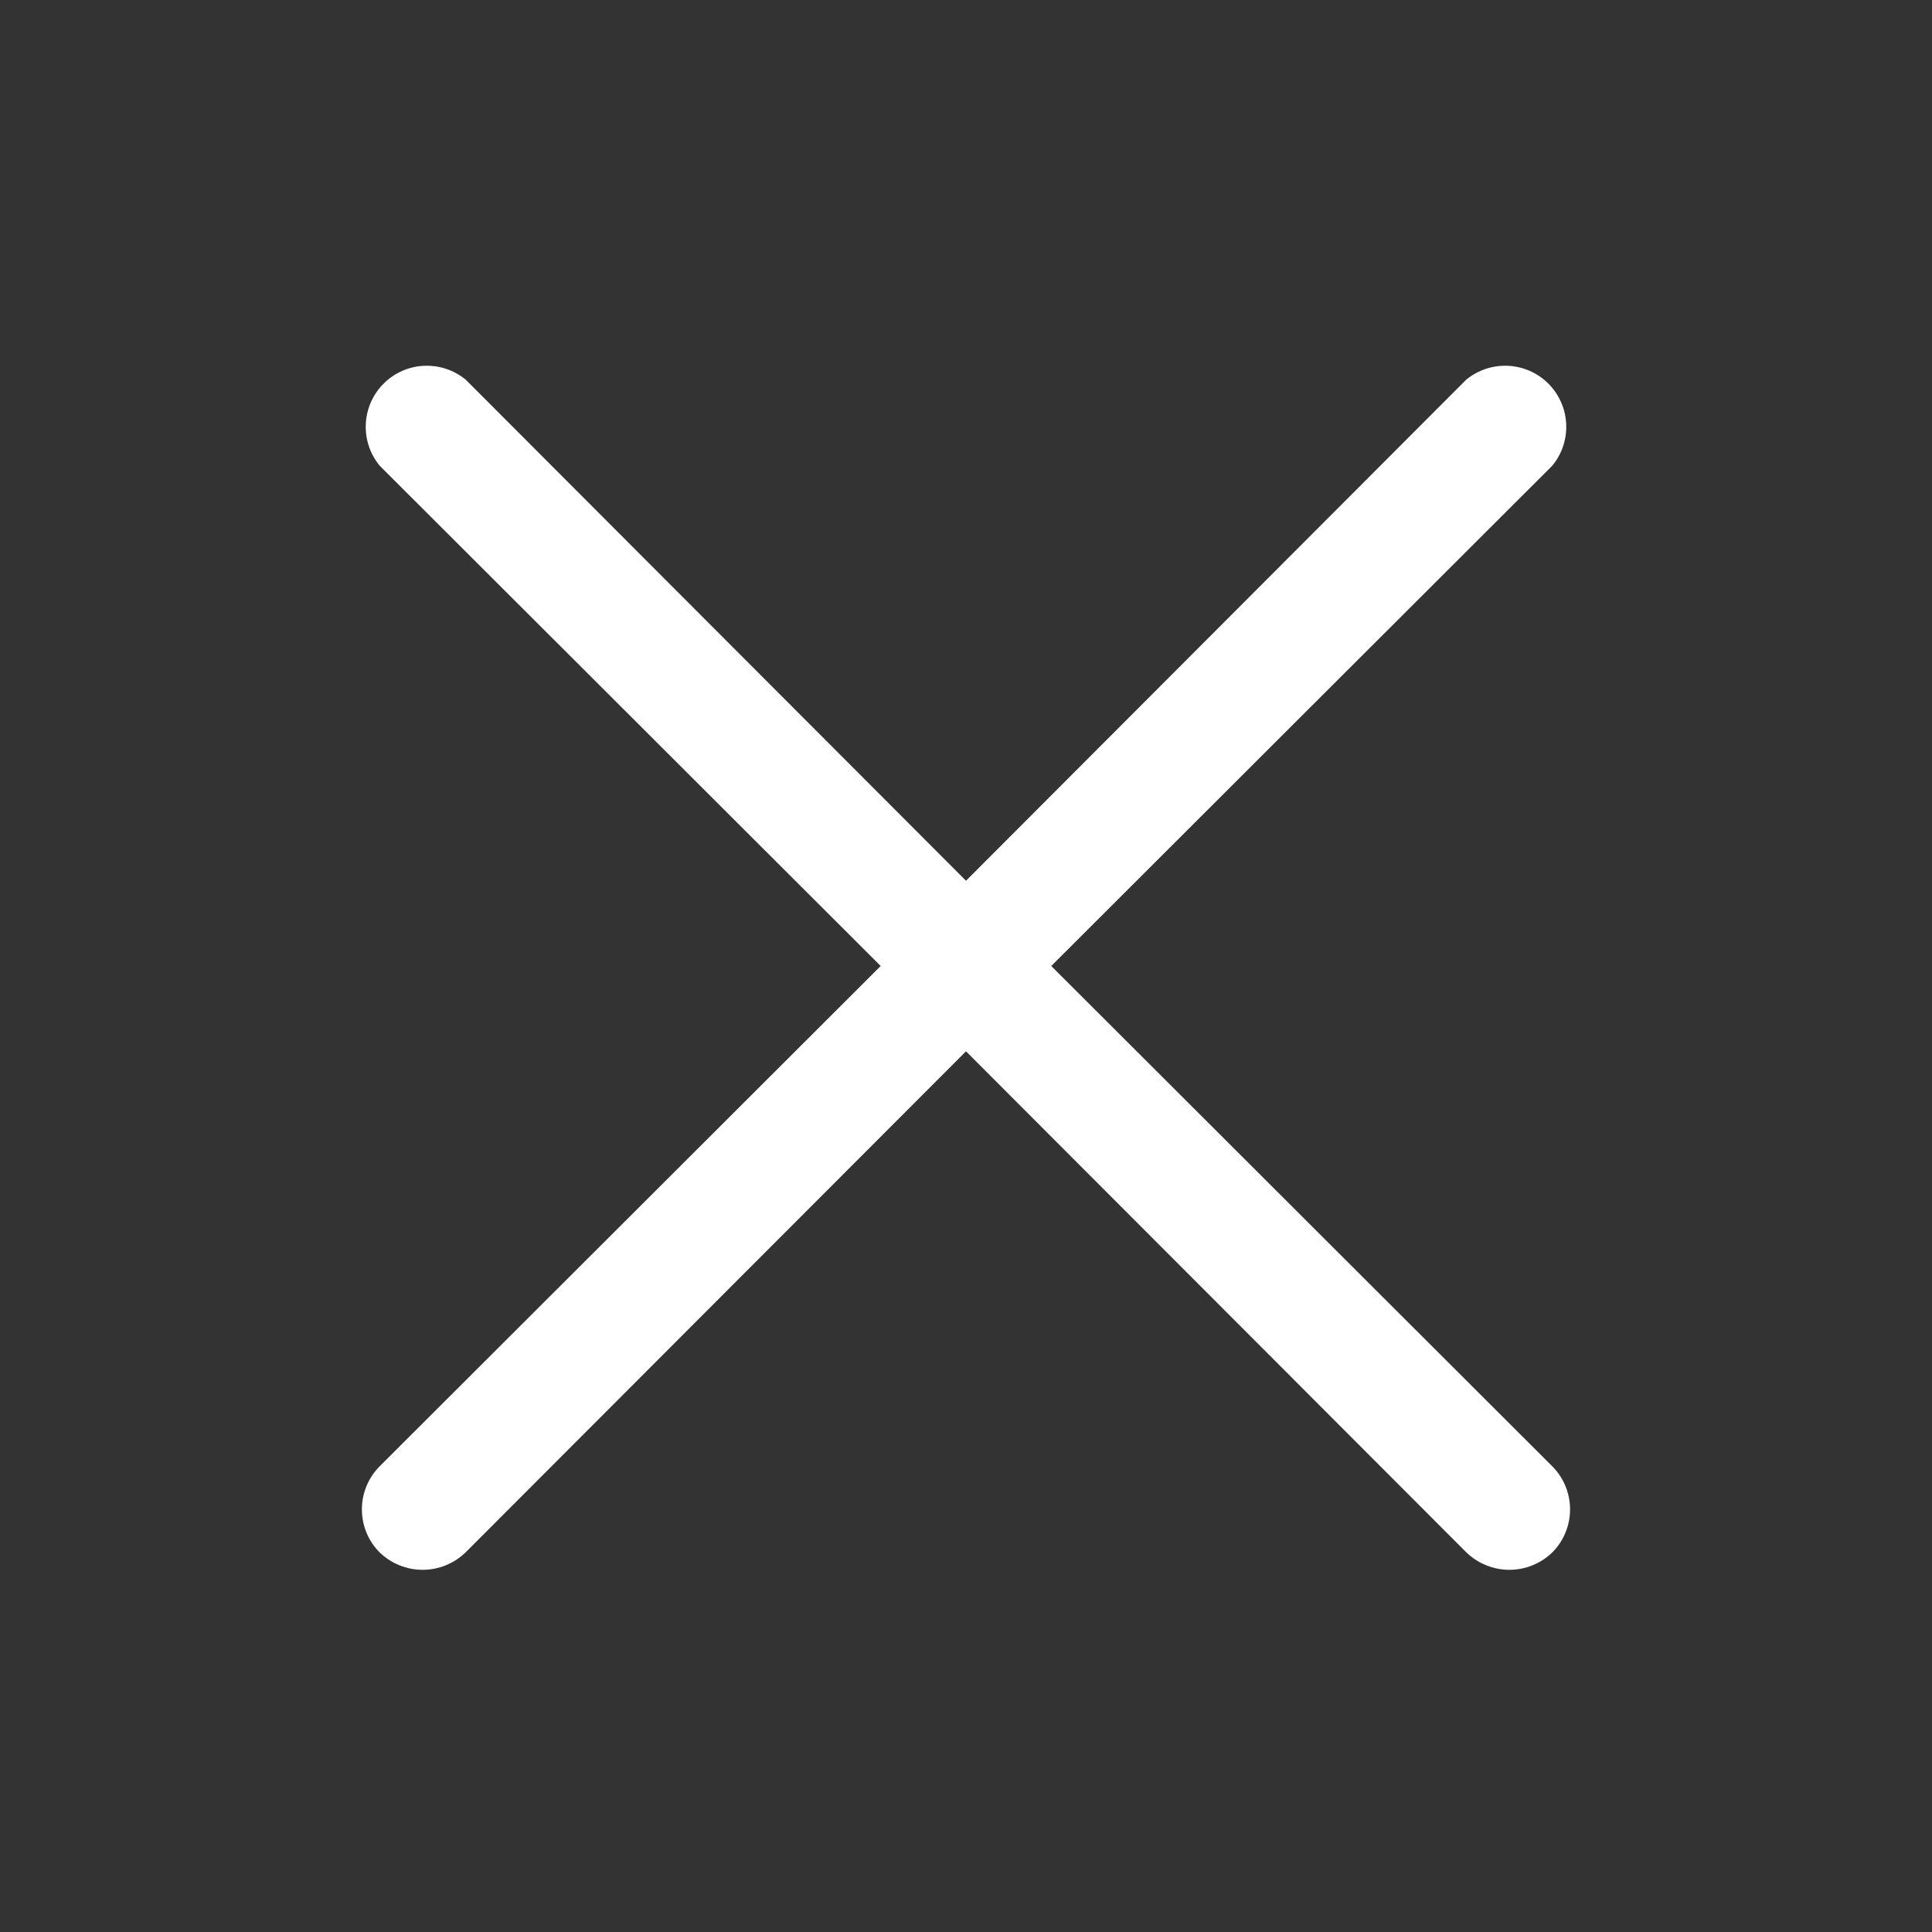 <svg width="32" height="32" viewBox="0 0 32 32" fill="white" xmlns="http://www.w3.org/2000/svg">
<rect x="0" y="0" width="32" height="32" fill="#333333" stroke="none"/>
<path d="M17.412 16L25.712 7.712C25.872 7.518 25.953 7.271 25.941 7.02C25.929 6.769 25.823 6.532 25.646 6.354C25.468 6.176 25.23 6.071 24.979 6.059C24.728 6.047 24.482 6.128 24.287 6.287L16 14.588L7.712 6.287C7.518 6.128 7.271 6.047 7.02 6.059C6.769 6.071 6.532 6.176 6.354 6.354C6.176 6.532 6.071 6.769 6.059 7.02C6.046 7.271 6.128 7.518 6.287 7.712L14.587 16L6.287 24.288C6.099 24.477 5.994 24.733 5.994 25C5.994 25.267 6.099 25.523 6.287 25.712C6.478 25.897 6.734 26.001 7 26.001C7.266 26.001 7.521 25.897 7.712 25.712L16 17.413L24.287 25.712C24.478 25.897 24.734 26.001 25 26.001C25.266 26.001 25.521 25.897 25.712 25.712C25.9 25.523 26.005 25.267 26.005 25C26.005 24.733 25.9 24.477 25.712 24.288L17.412 16Z" fill="white"/>
</svg>
